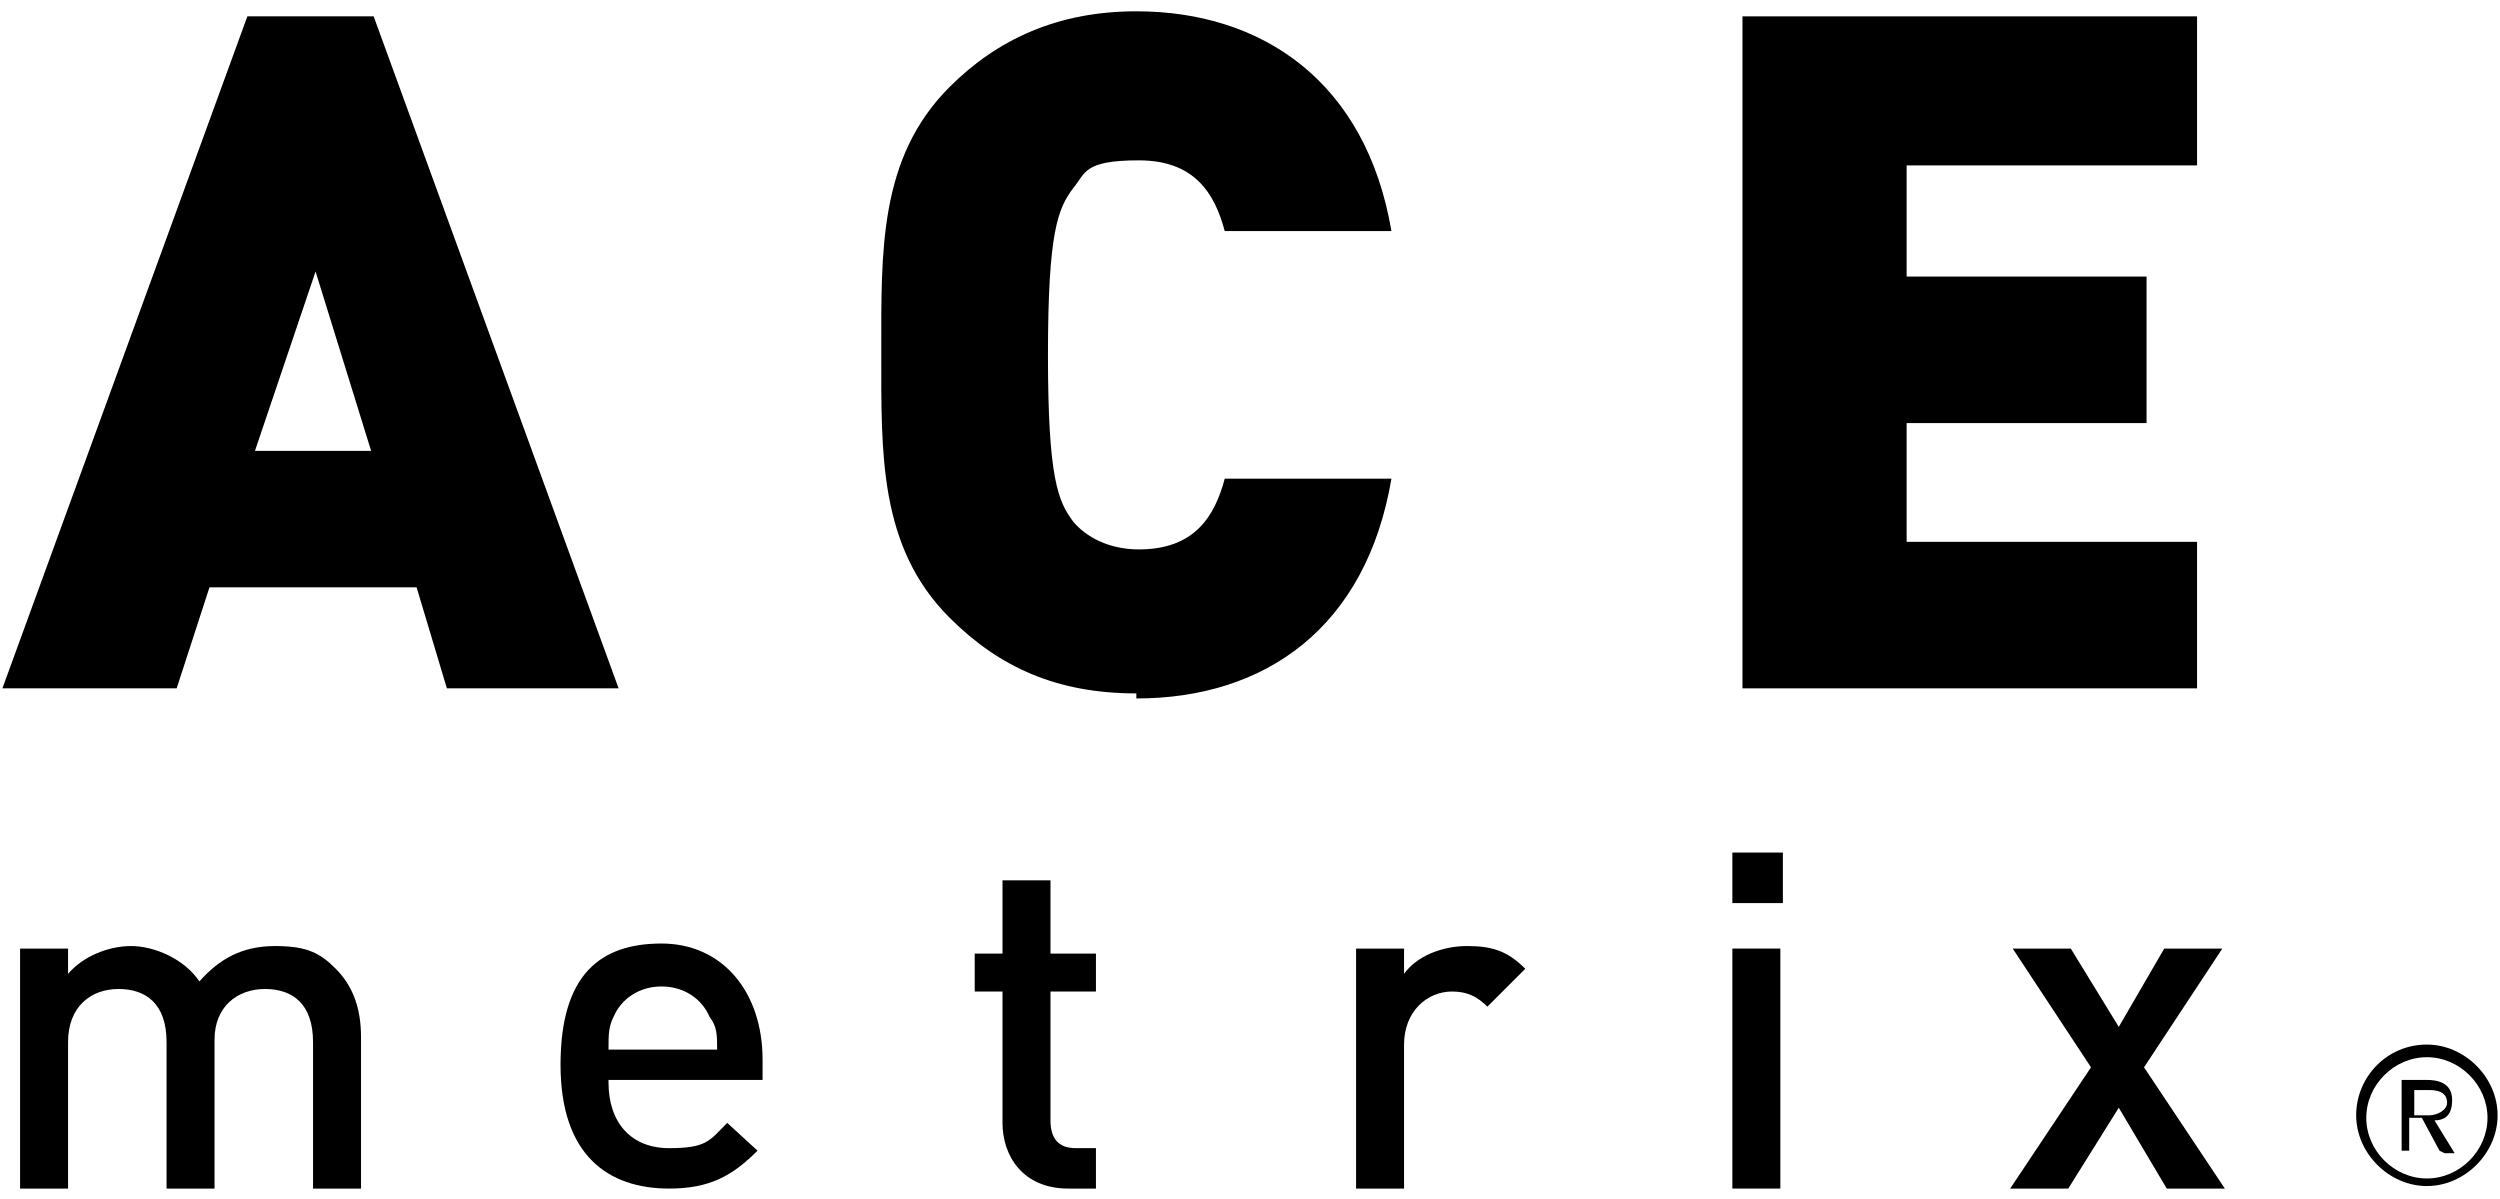 <svg width="196" height="94" viewBox="0 0 196 94" fill="none" xmlns="http://www.w3.org/2000/svg">
<path d="M24.74 21.287L19.988 35.349H29.096L24.74 21.287ZM35.036 53.967L32.66 46.045H16.424L13.85 53.967H0.188L19.394 1.282H29.294L48.5 53.967H35.036Z" fill="black"/>
<path d="M89.09 54.363C82.952 54.363 78.398 52.383 74.438 48.421C68.894 42.875 69.092 35.547 69.092 27.625C69.092 19.702 68.894 12.373 74.438 6.828C78.2 3.064 82.952 0.886 89.09 0.886C98.99 0.886 107.108 6.432 109.088 18.117H96.02C95.228 15.146 93.644 12.572 89.288 12.572C84.932 12.572 85.13 13.562 84.14 14.75C82.952 16.335 82.16 18.117 82.16 27.823C82.16 37.528 82.952 39.31 84.14 40.895C85.13 42.083 86.912 43.074 89.288 43.074C93.644 43.074 95.228 40.499 96.02 37.528H109.088C107.108 49.214 99.188 54.759 89.09 54.759" fill="black"/>
<path d="M136.61 53.967V1.282H172.25V12.968H149.48V21.683H168.29V33.17H149.48V42.479H172.25V53.967H136.61Z" fill="black"/>
<path d="M24.542 93.184V81.696C24.542 78.725 22.958 77.537 20.78 77.537C18.602 77.537 16.82 78.923 16.82 81.498V93.184H13.058V81.696C13.058 78.725 11.474 77.537 9.296 77.537C7.118 77.537 5.336 78.923 5.336 81.696V93.184H1.574V74.368H5.336V76.348C6.524 74.962 8.504 74.17 10.286 74.17C12.068 74.17 14.444 75.16 15.632 76.943C17.216 75.16 18.998 74.17 21.572 74.17C24.146 74.17 25.136 74.764 26.324 75.952C27.71 77.339 28.304 79.121 28.304 81.3V93.184H24.542Z" fill="black"/>
<path d="M55.628 79.716C55.034 78.329 53.648 77.339 51.866 77.339C50.084 77.339 48.698 78.329 48.104 79.716C47.708 80.508 47.708 81.102 47.708 82.29H56.222C56.222 81.102 56.222 80.508 55.628 79.716ZM47.708 84.865C47.708 88.034 49.49 90.015 52.46 90.015C55.43 90.015 55.628 89.421 57.014 88.034L59.39 90.213C57.41 92.194 55.628 93.184 52.46 93.184C47.708 93.184 43.946 90.609 43.946 83.479C43.946 76.349 47.114 73.972 51.866 73.972C56.618 73.972 59.786 77.735 59.786 83.083V84.667H47.708V84.865Z" fill="black"/>
<path d="M83.744 93.184C80.18 93.184 78.596 90.609 78.596 88.034V77.735H76.418V74.764H78.596V69.02H82.358V74.764H85.922V77.735H82.358V87.836C82.358 89.223 82.952 90.015 84.338 90.015H85.922V93.184H83.744Z" fill="black"/>
<path d="M116.612 78.923C115.82 78.131 115.028 77.735 113.84 77.735C111.86 77.735 110.078 79.319 110.078 81.894V93.184H106.316V74.368H110.078V76.348C111.068 74.962 113.048 74.17 115.028 74.17C117.008 74.17 118.196 74.566 119.582 75.952L116.81 78.725L116.612 78.923Z" fill="black"/>
<path d="M135.818 74.368H139.58V93.184H135.818V74.368ZM135.818 66.841H139.778V70.803H135.818V66.841Z" fill="black"/>
<path d="M169.874 93.184L166.112 86.846L162.152 93.184H157.598L163.934 83.677L157.796 74.368H162.35L166.112 80.508L169.676 74.368H174.23L168.092 83.677L174.428 93.184H169.874Z" fill="black"/>
<path d="M190.268 92.392C187.694 92.392 185.516 90.213 185.516 87.638C185.516 85.063 187.694 82.885 190.268 82.885C192.842 82.885 195.02 85.063 195.02 87.638C195.02 90.213 192.842 92.392 190.268 92.392ZM190.268 81.894C187.1 81.894 184.724 84.469 184.724 87.44C184.724 90.411 187.298 92.986 190.268 92.986C193.238 92.986 195.812 90.411 195.812 87.44C195.812 84.469 193.238 81.894 190.268 81.894Z" fill="black"/>
<path d="M190.466 87.44H189.278V85.459H190.466C191.456 85.459 191.852 85.855 191.852 86.45C191.852 87.044 191.06 87.44 190.466 87.44ZM191.654 90.411H192.446L190.862 87.836C191.852 87.836 192.248 87.242 192.248 86.251C192.248 85.261 191.654 84.667 190.268 84.667H188.288V90.213H188.882V87.638H189.872L191.258 90.213L191.654 90.411Z" fill="black"/>
</svg>
